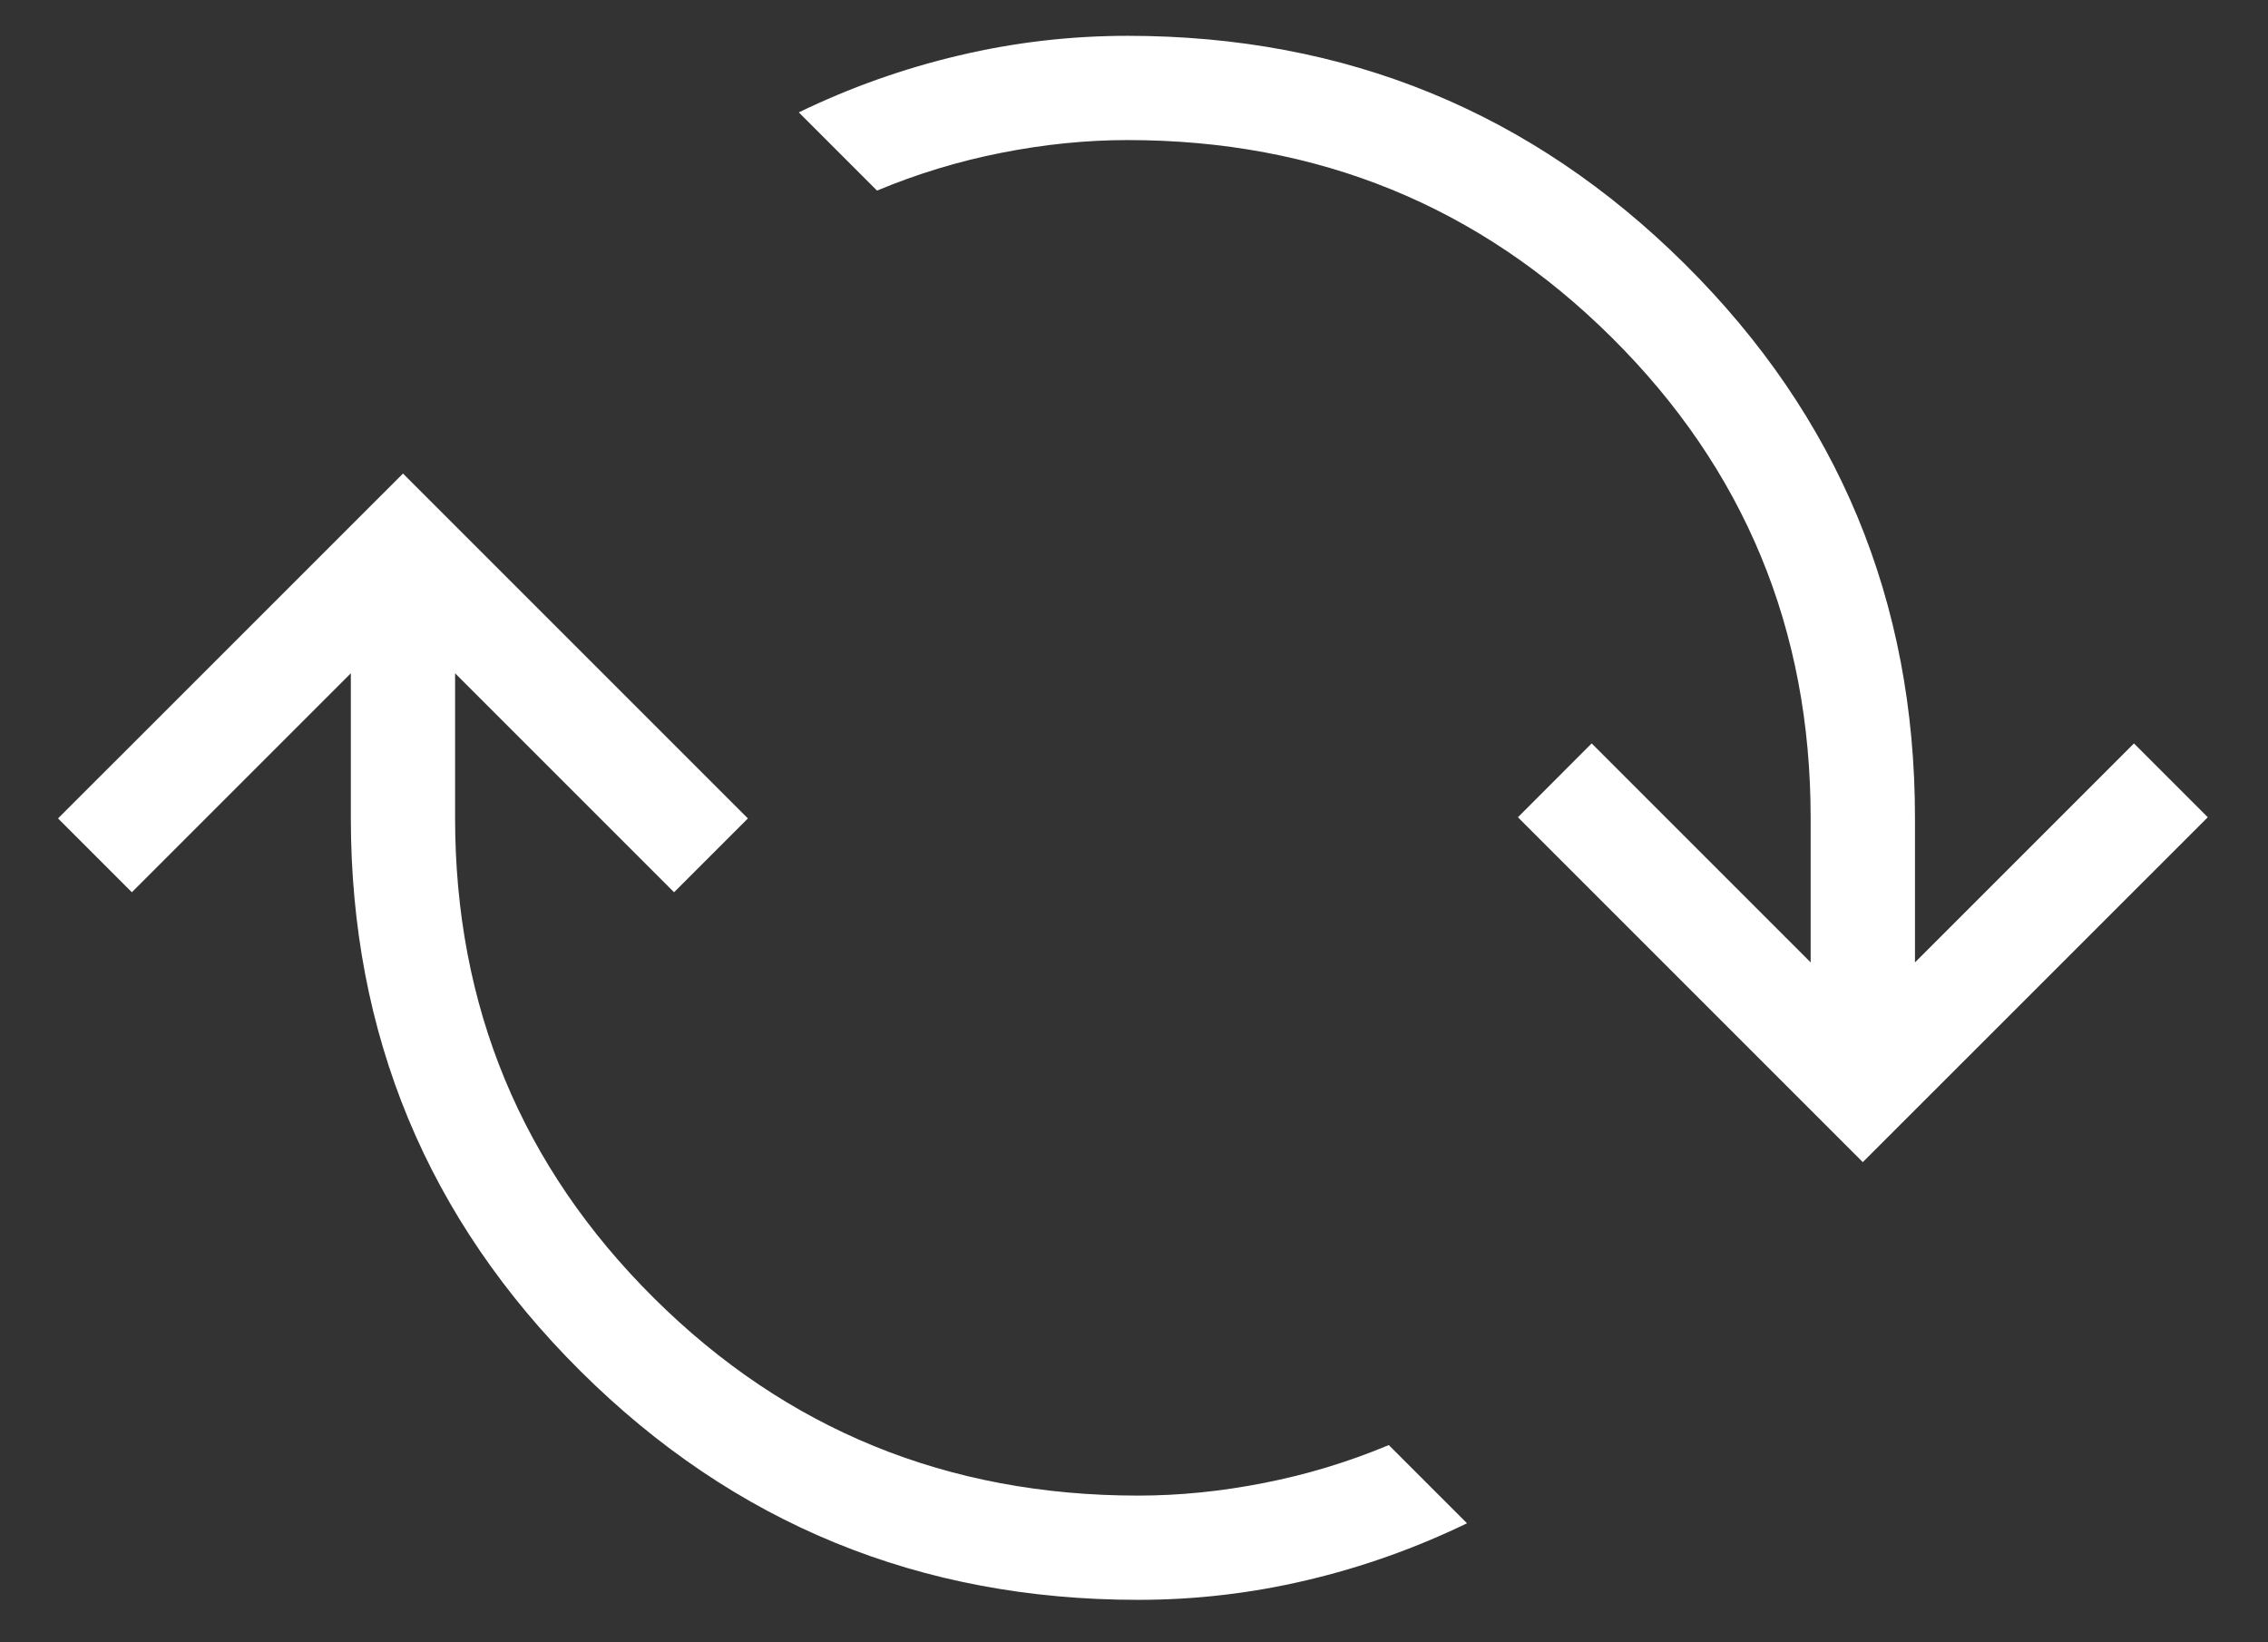 <svg xmlns="http://www.w3.org/2000/svg" fill="none" viewBox="0 0 29 21" height="21" width="29">
<rect x="0" y="0" width="29" height="21" fill="#333333" stroke="none"/>
<path fill="white" d="M14.553 20.457C11.763 20.457 9.388 19.484 7.427 17.537C5.466 15.59 4.486 13.23 4.486 10.457V8.609L1.686 11.409L0.742 10.465L5.153 6.055L9.563 10.465L8.619 11.409L5.819 8.609V10.457C5.819 12.868 6.667 14.915 8.362 16.599C10.056 18.282 12.12 19.124 14.553 19.124C15.079 19.124 15.616 19.07 16.163 18.962C16.71 18.855 17.241 18.694 17.758 18.478L18.758 19.478C18.101 19.796 17.418 20.039 16.709 20.206C15.999 20.374 15.281 20.457 14.553 20.457ZM23.819 14.86L19.409 10.45L20.352 9.506L23.152 12.306V10.457C23.152 8.047 22.305 6 20.61 4.317C18.915 2.633 16.852 1.791 14.419 1.791C13.893 1.791 13.356 1.845 12.809 1.953C12.262 2.06 11.73 2.222 11.214 2.437L10.214 1.437C10.87 1.119 11.553 0.876 12.263 0.709C12.972 0.541 13.691 0.458 14.419 0.458C17.209 0.458 19.584 1.431 21.545 3.378C23.506 5.325 24.486 7.685 24.486 10.457V12.306L27.286 9.506L28.23 10.45L23.819 14.86Z"></path>
</svg>
